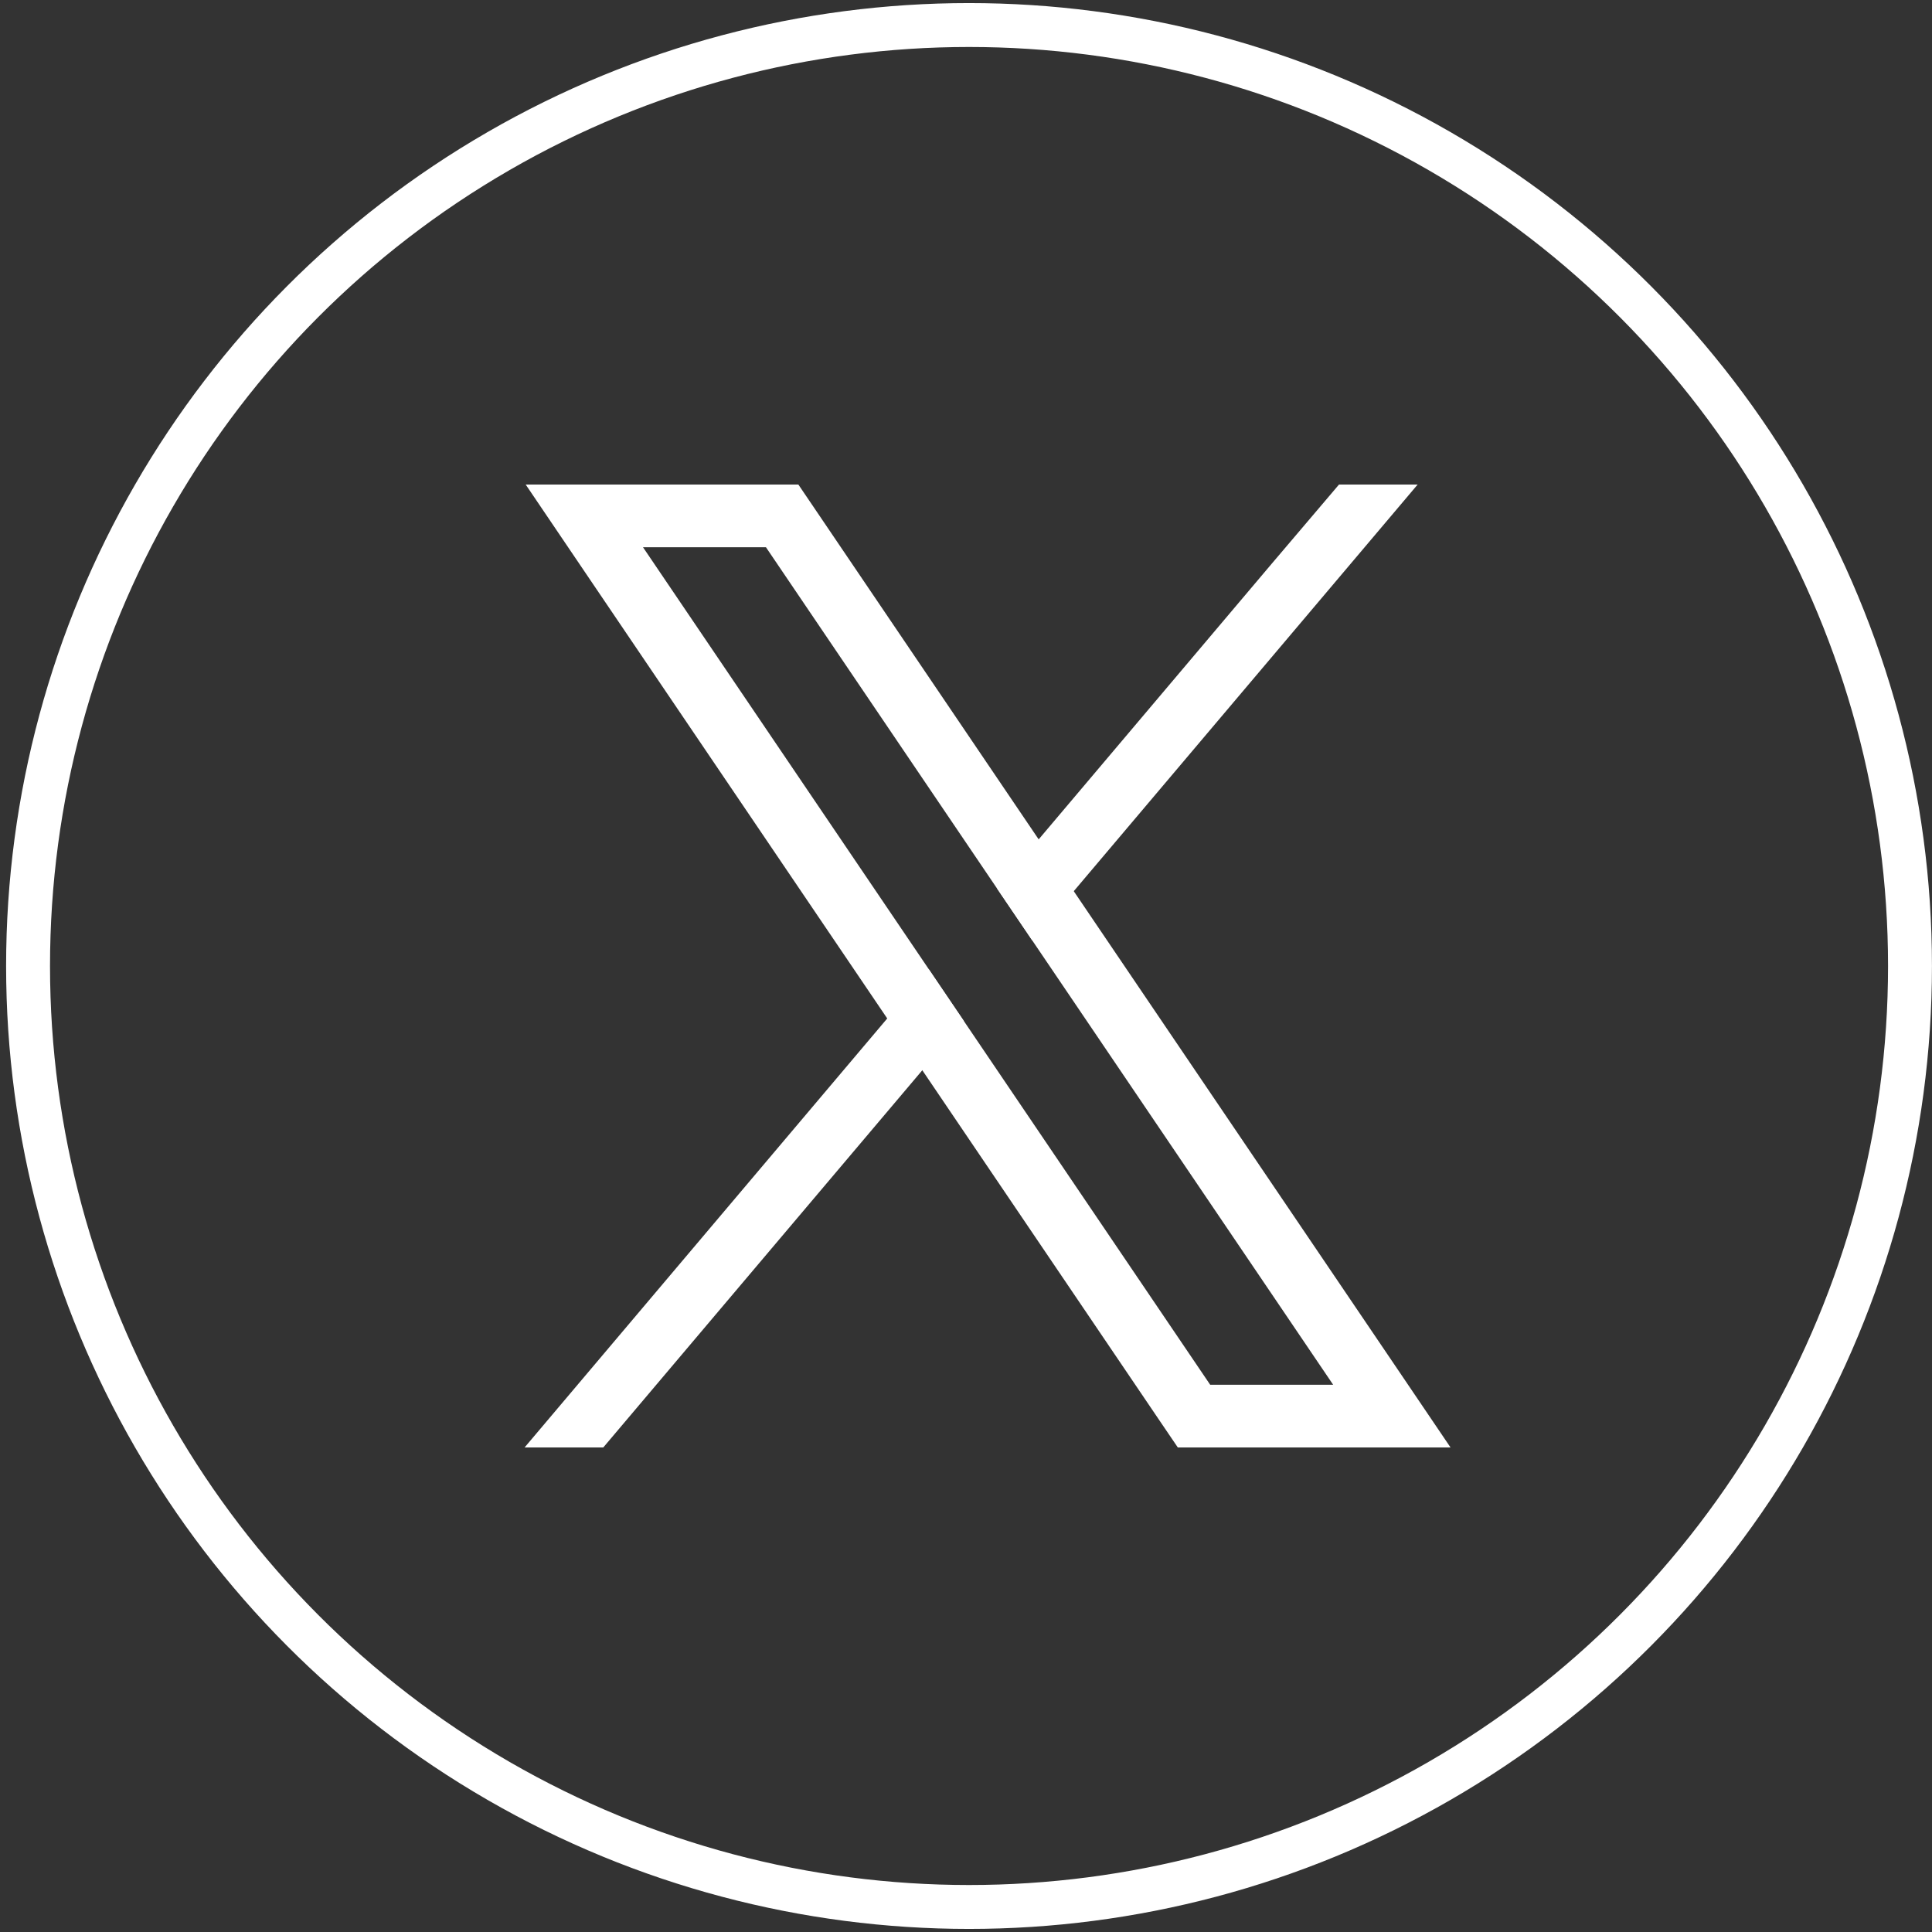 <svg width="44" height="44" viewBox="0 0 44 44" fill="none" xmlns="http://www.w3.org/2000/svg">
<rect x="0" y="0" width="44" height="44" fill="#333333" stroke="none"/>
<circle cx="22.069" cy="22" r="21.43" stroke="white"/>
<g clip-path="url(#clip0_375_424)">
<path d="M31.52 30.728L24.454 20.296L23.655 19.116L18.601 11.653L18.182 11.035H11.972L13.486 13.272L20.207 23.196L21.005 24.374L26.405 32.348L26.824 32.965H33.035L31.52 30.728V30.728ZM27.562 31.538L21.952 23.254L21.154 22.075L14.644 12.463H17.444L22.708 20.236L23.507 21.415L30.362 31.537H27.562V31.538Z" fill="white"/>
<path d="M21.153 22.075L21.952 23.254L21.005 24.374L13.739 32.965H11.947L20.206 23.195L21.153 22.075Z" fill="white"/>
<path d="M32.286 11.035L24.454 20.296L23.507 21.415L22.708 20.236L23.655 19.116L28.961 12.84L30.495 11.035H32.286Z" fill="white"/>
</g>
<defs>
<clipPath id="clip0_375_424">
<rect width="21.087" height="21.93" fill="white" transform="translate(11.947 11.035)"/>
</clipPath>
</defs>
</svg>
